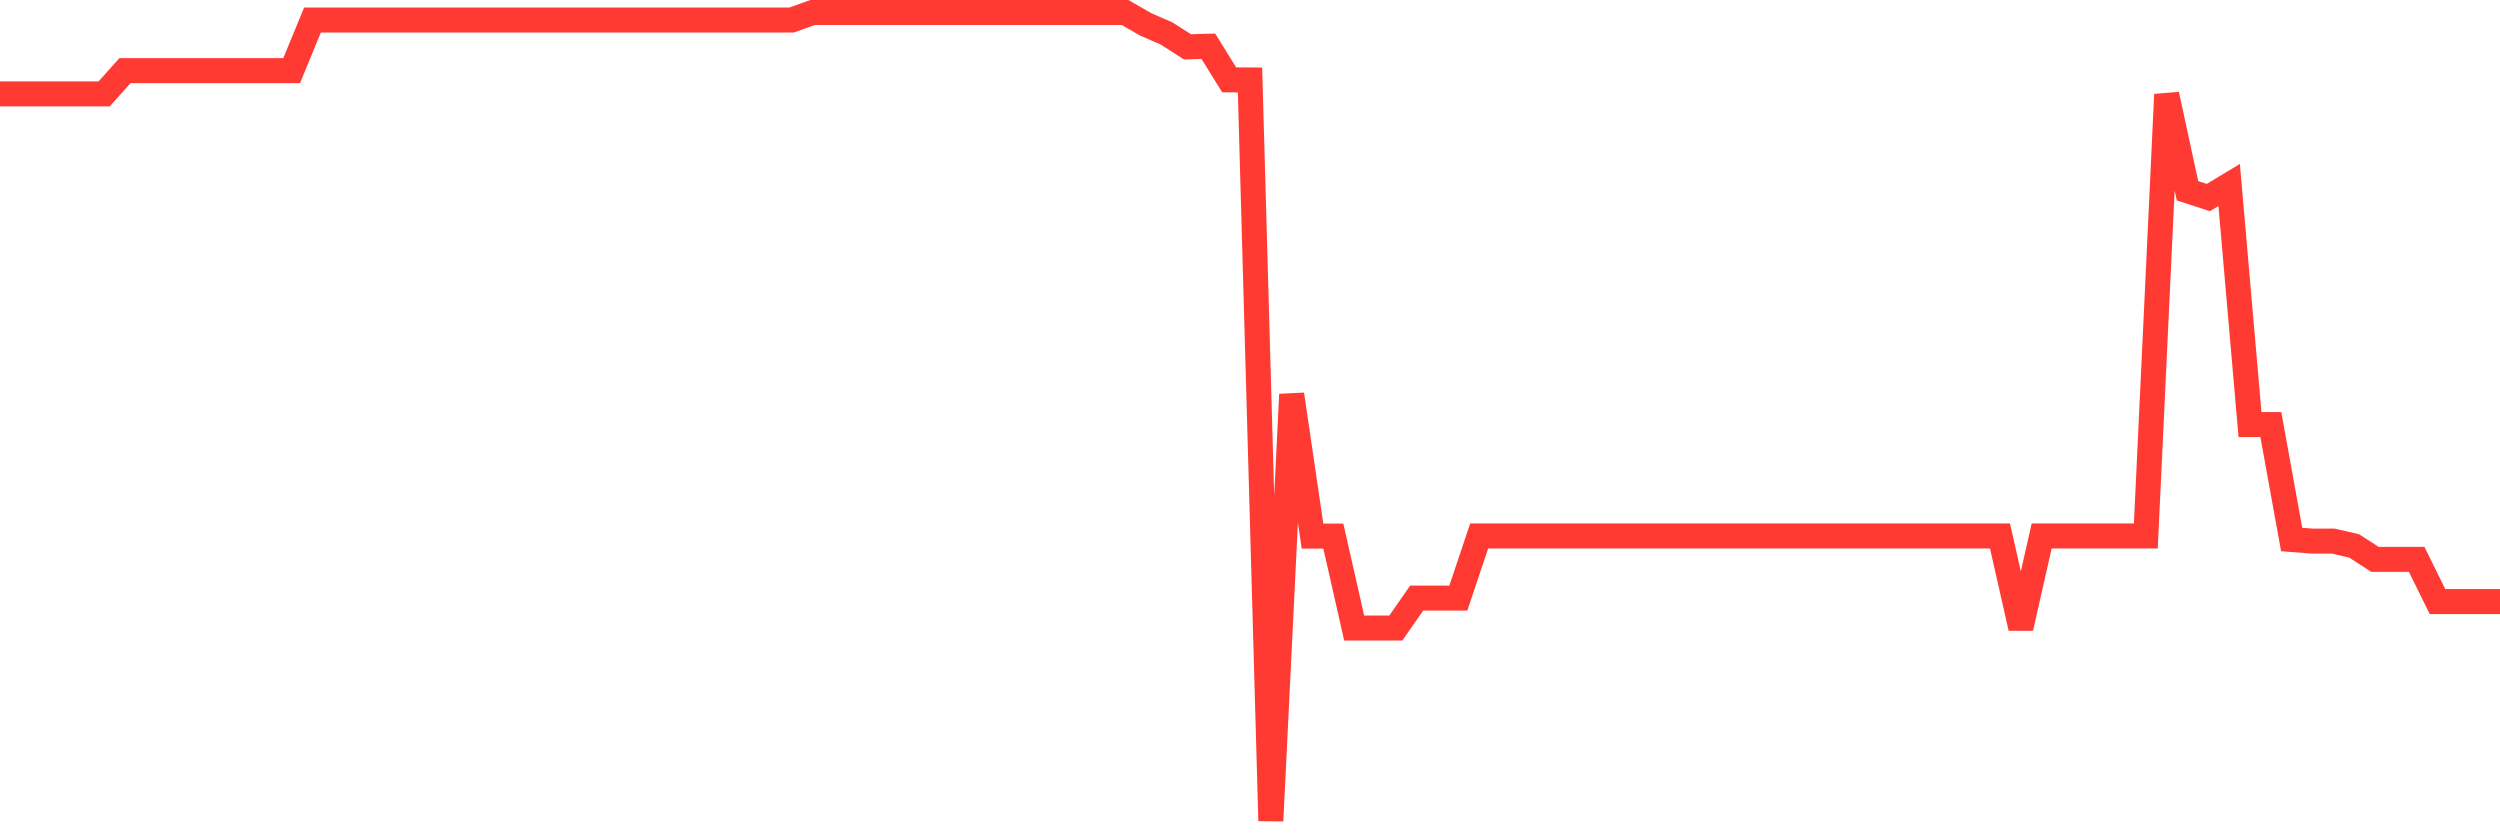 <svg
  xmlns="http://www.w3.org/2000/svg"
  xmlns:xlink="http://www.w3.org/1999/xlink"
  width="120"
  height="40"
  viewBox="0 0 120 40"
  preserveAspectRatio="none"
>
  <polyline
    points="0,4.506 1,4.506 2,4.506 3,4.506 4,4.506 5,4.506 6,3.389 7,3.389 8,3.389 9,3.389 10,3.389 11,3.389 12,3.389 13,3.389 14,3.389 15,0.96 16,0.96 17,0.96 18,0.96 19,0.96 20,0.96 21,0.96 22,0.96 23,0.96 24,0.96 25,0.96 26,0.96 27,0.96 28,0.96 29,0.96 30,0.96 31,0.96 32,0.96 33,0.96 34,0.96 35,0.96 36,0.96 37,0.96 38,0.96 39,0.6 40,0.6 41,0.6 42,0.6 43,0.6 44,0.6 45,0.6 46,0.6 47,0.6 48,0.6 49,0.6 50,0.6 51,0.6 52,0.6 53,0.6 54,0.6 55,1.173 56,1.61 57,2.249 58,2.219 59,3.832 60,3.838 61,39.4 62,18.93 63,25.732 64,25.732 65,30.146 66,30.146 67,30.146 68,28.71 69,28.71 70,28.71 71,25.726 72,25.726 73,25.726 74,25.726 75,25.726 76,25.726 77,25.726 78,25.726 79,25.726 80,25.726 81,25.726 82,25.726 83,25.726 84,25.726 85,25.726 86,25.726 87,25.726 88,25.726 89,25.726 90,25.726 91,25.726 92,25.726 93,25.726 94,25.726 95,25.726 96,25.726 97,30.146 98,25.726 99,25.726 100,25.726 101,25.726 102,25.726 103,25.726 104,4.536 105,9.157 106,9.482 107,8.879 108,20.378 109,20.378 110,25.897 111,25.974 112,25.974 113,26.205 114,26.849 115,26.849 116,26.849 117,28.876 118,28.876 119,28.876 120,28.876"
    fill="none"
    stroke="#ff3a33"
    stroke-width="1.2"
  >
  </polyline>
</svg>